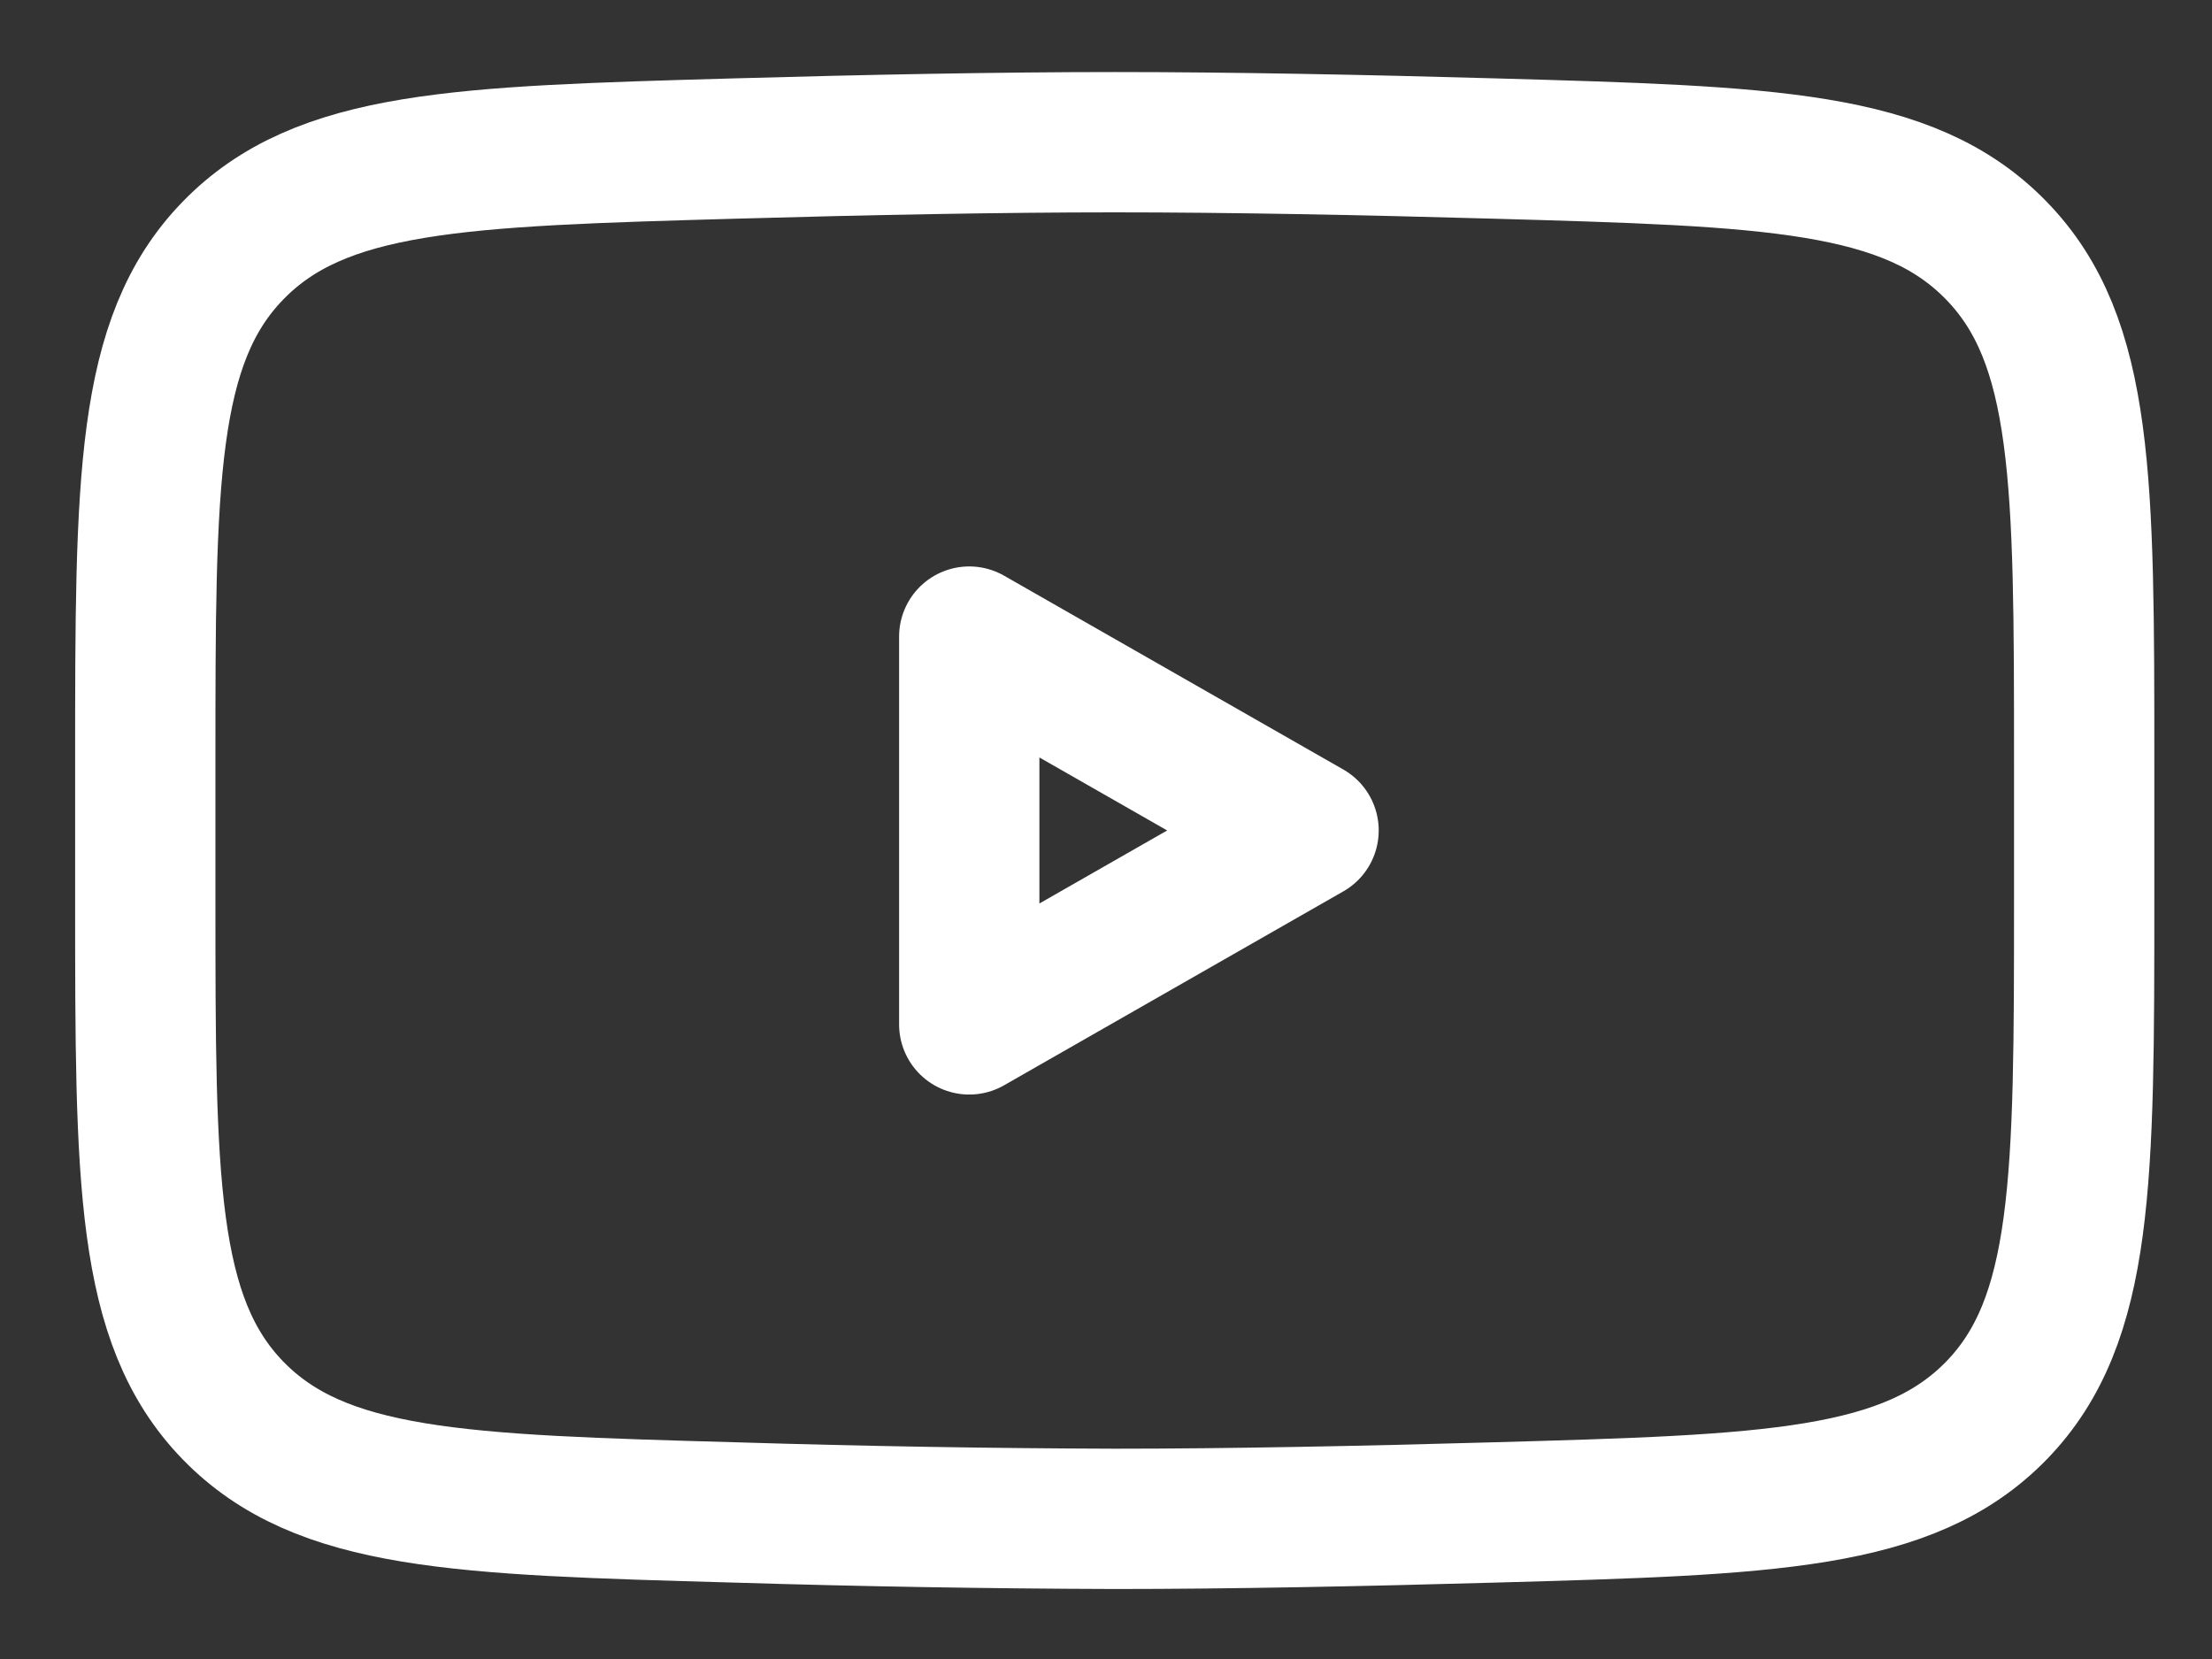 <svg width="28" height="21" viewBox="0 0 28 21" fill="none" xmlns="http://www.w3.org/2000/svg">
<rect x="0" y="0" width="28" height="21" fill="#333333" stroke="none"/>
<path d="M16.564 10.512L12.269 12.967V8.058L16.564 10.512Z" stroke="white" stroke-width="1.776" stroke-linecap="round" stroke-linejoin="round"/>
<path d="M1.839 11.382V9.644C1.839 6.091 1.839 4.314 2.949 3.172C4.061 2.028 5.811 1.979 9.31 1.88C10.966 1.833 12.66 1.8 14.111 1.8C15.56 1.8 17.253 1.833 18.911 1.88C22.41 1.979 24.16 2.028 25.27 3.172C26.382 4.314 26.382 6.092 26.382 9.644V11.38C26.382 14.934 26.382 16.71 25.272 17.854C24.16 18.996 22.411 19.047 18.911 19.145C17.255 19.192 15.561 19.226 14.111 19.226C12.51 19.221 10.91 19.194 9.31 19.145C5.811 19.047 4.061 18.997 2.949 17.854C1.839 16.71 1.839 14.933 1.839 11.382Z" stroke="white" stroke-width="1.776"/>
</svg>
